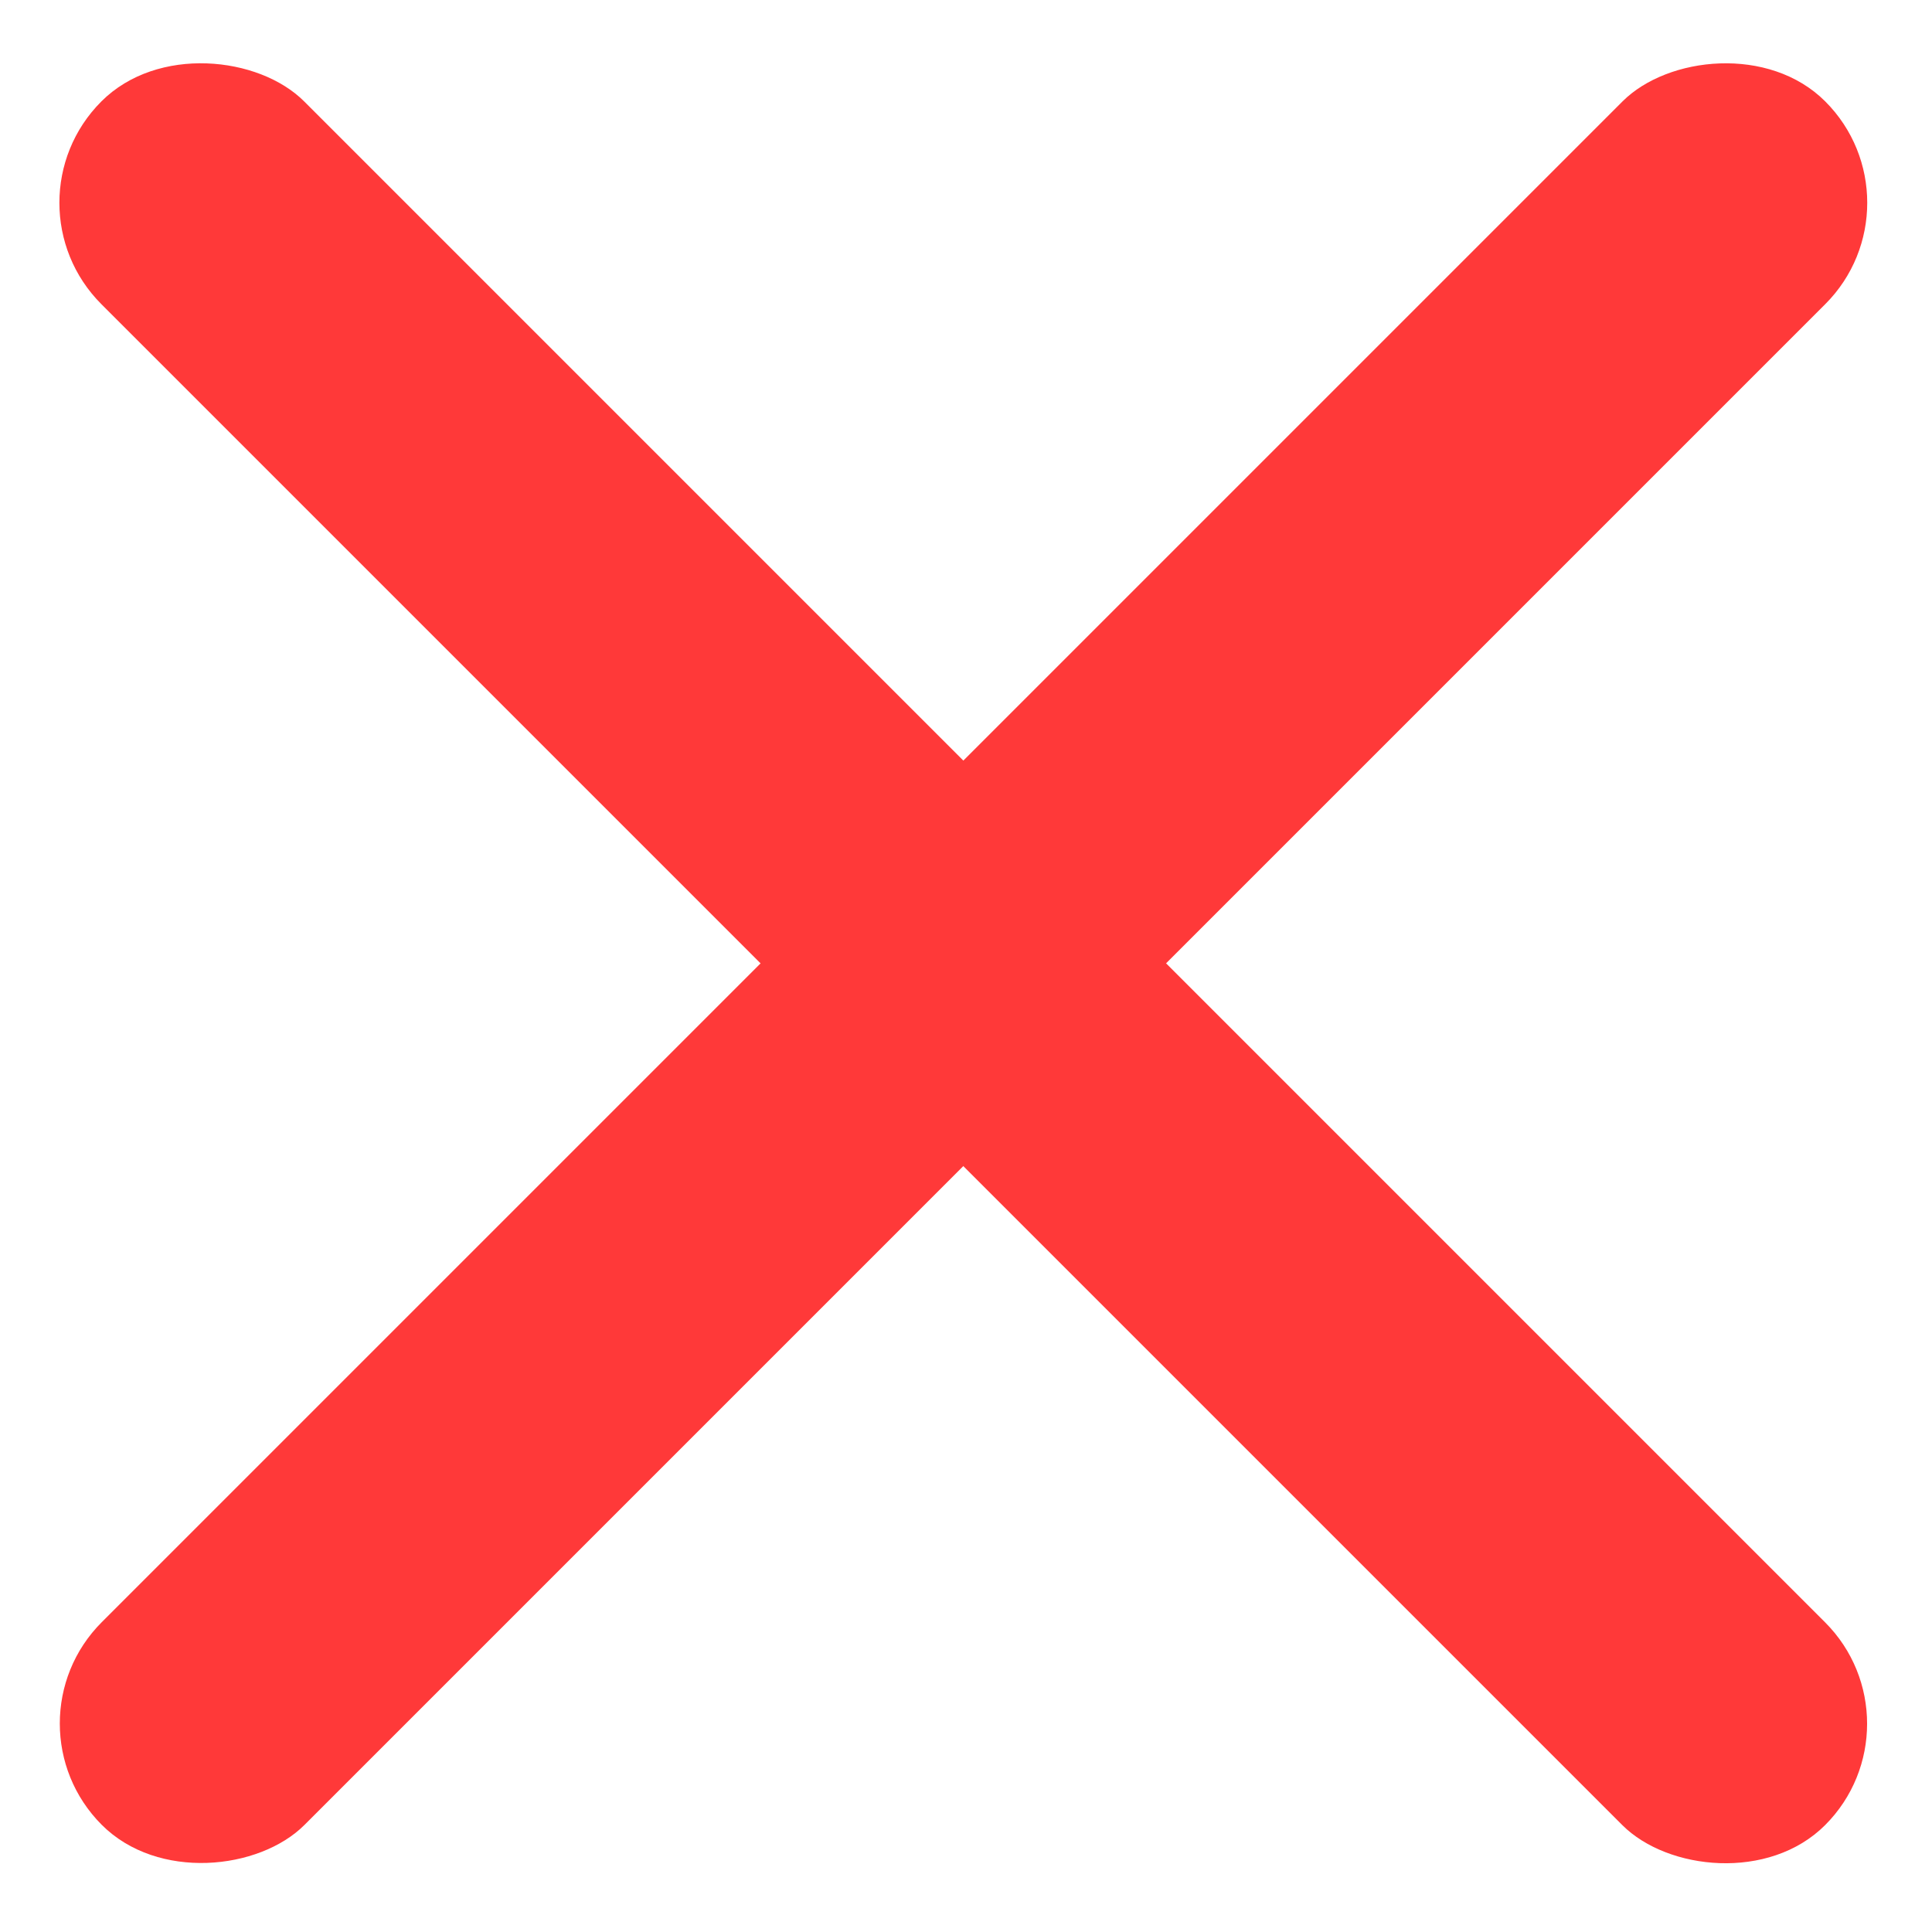 <svg width="28" height="28" viewBox="0 0 28 28" fill="none" xmlns="http://www.w3.org/2000/svg">
<rect y="2.939" width="4.156" height="35.329" rx="2.078" transform="rotate(-45 0 2.939)" fill="#FF3939"/>
<rect width="4.156" height="35.329" rx="2.078" transform="matrix(-0.707 -0.707 -0.707 0.707 27.922 2.939)" fill="#FF3939"/>
</svg>
